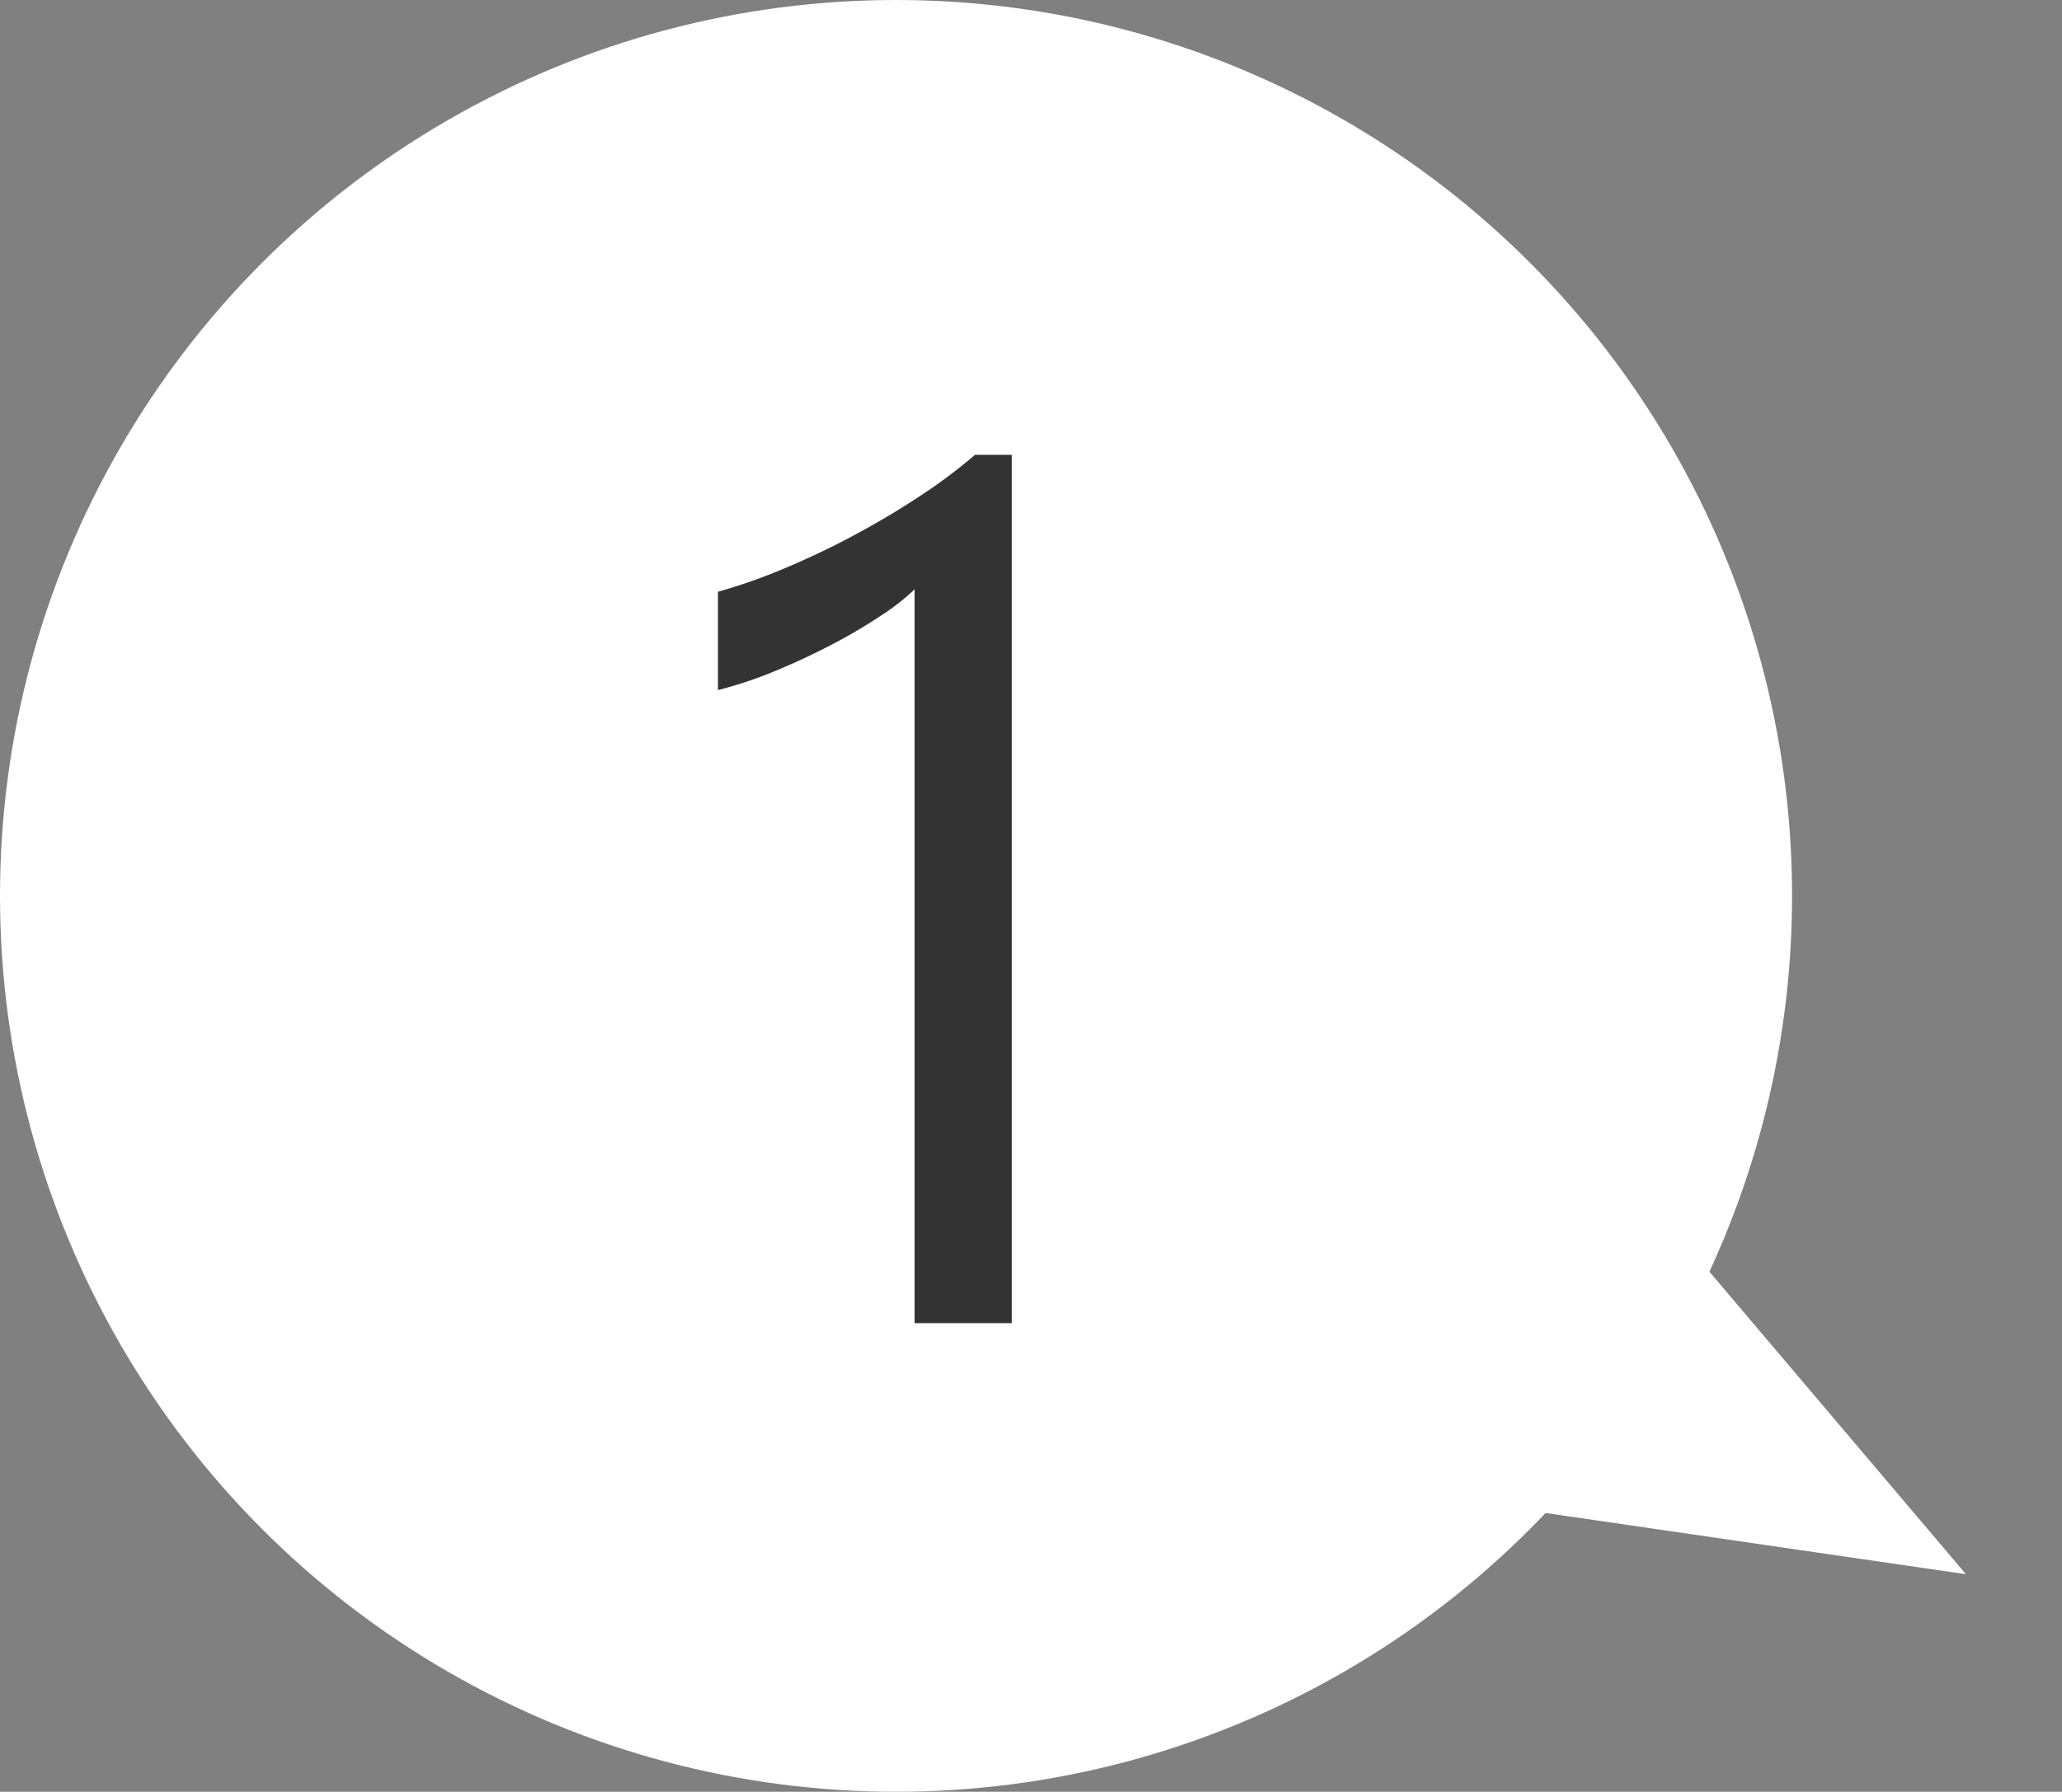 <svg xmlns="http://www.w3.org/2000/svg" width="74.791" height="65" viewBox="0 0 74.791 65"><rect x="0" y="0" width="74.791" height="65" fill="#808080" stroke="none"/><defs><style>.a{fill:#fff;}.b{fill:#333;}</style></defs><g transform="translate(-13307 11095)"><circle class="a" cx="32.5" cy="32.5" r="32.5" transform="translate(13307 -11095)"/><path class="b" d="M3.7,0H.172V-26.619a8.156,8.156,0,0,1-1.192.935,19.436,19.436,0,0,1-1.762,1.042q-.978.516-2.062.967a14.989,14.989,0,0,1-2.116.709v-3.566A20.483,20.483,0,0,0-4.5-27.4q1.3-.548,2.557-1.225T.43-30.046A18.848,18.848,0,0,0,2.363-31.5H3.7Z" transform="translate(13340 -11047)"/><path class="a" d="M7.183,0l7.183,19H0Z" transform="matrix(-0.485, 0.875, -0.875, -0.485, 13381.791, -11044.177)"/></g></svg>